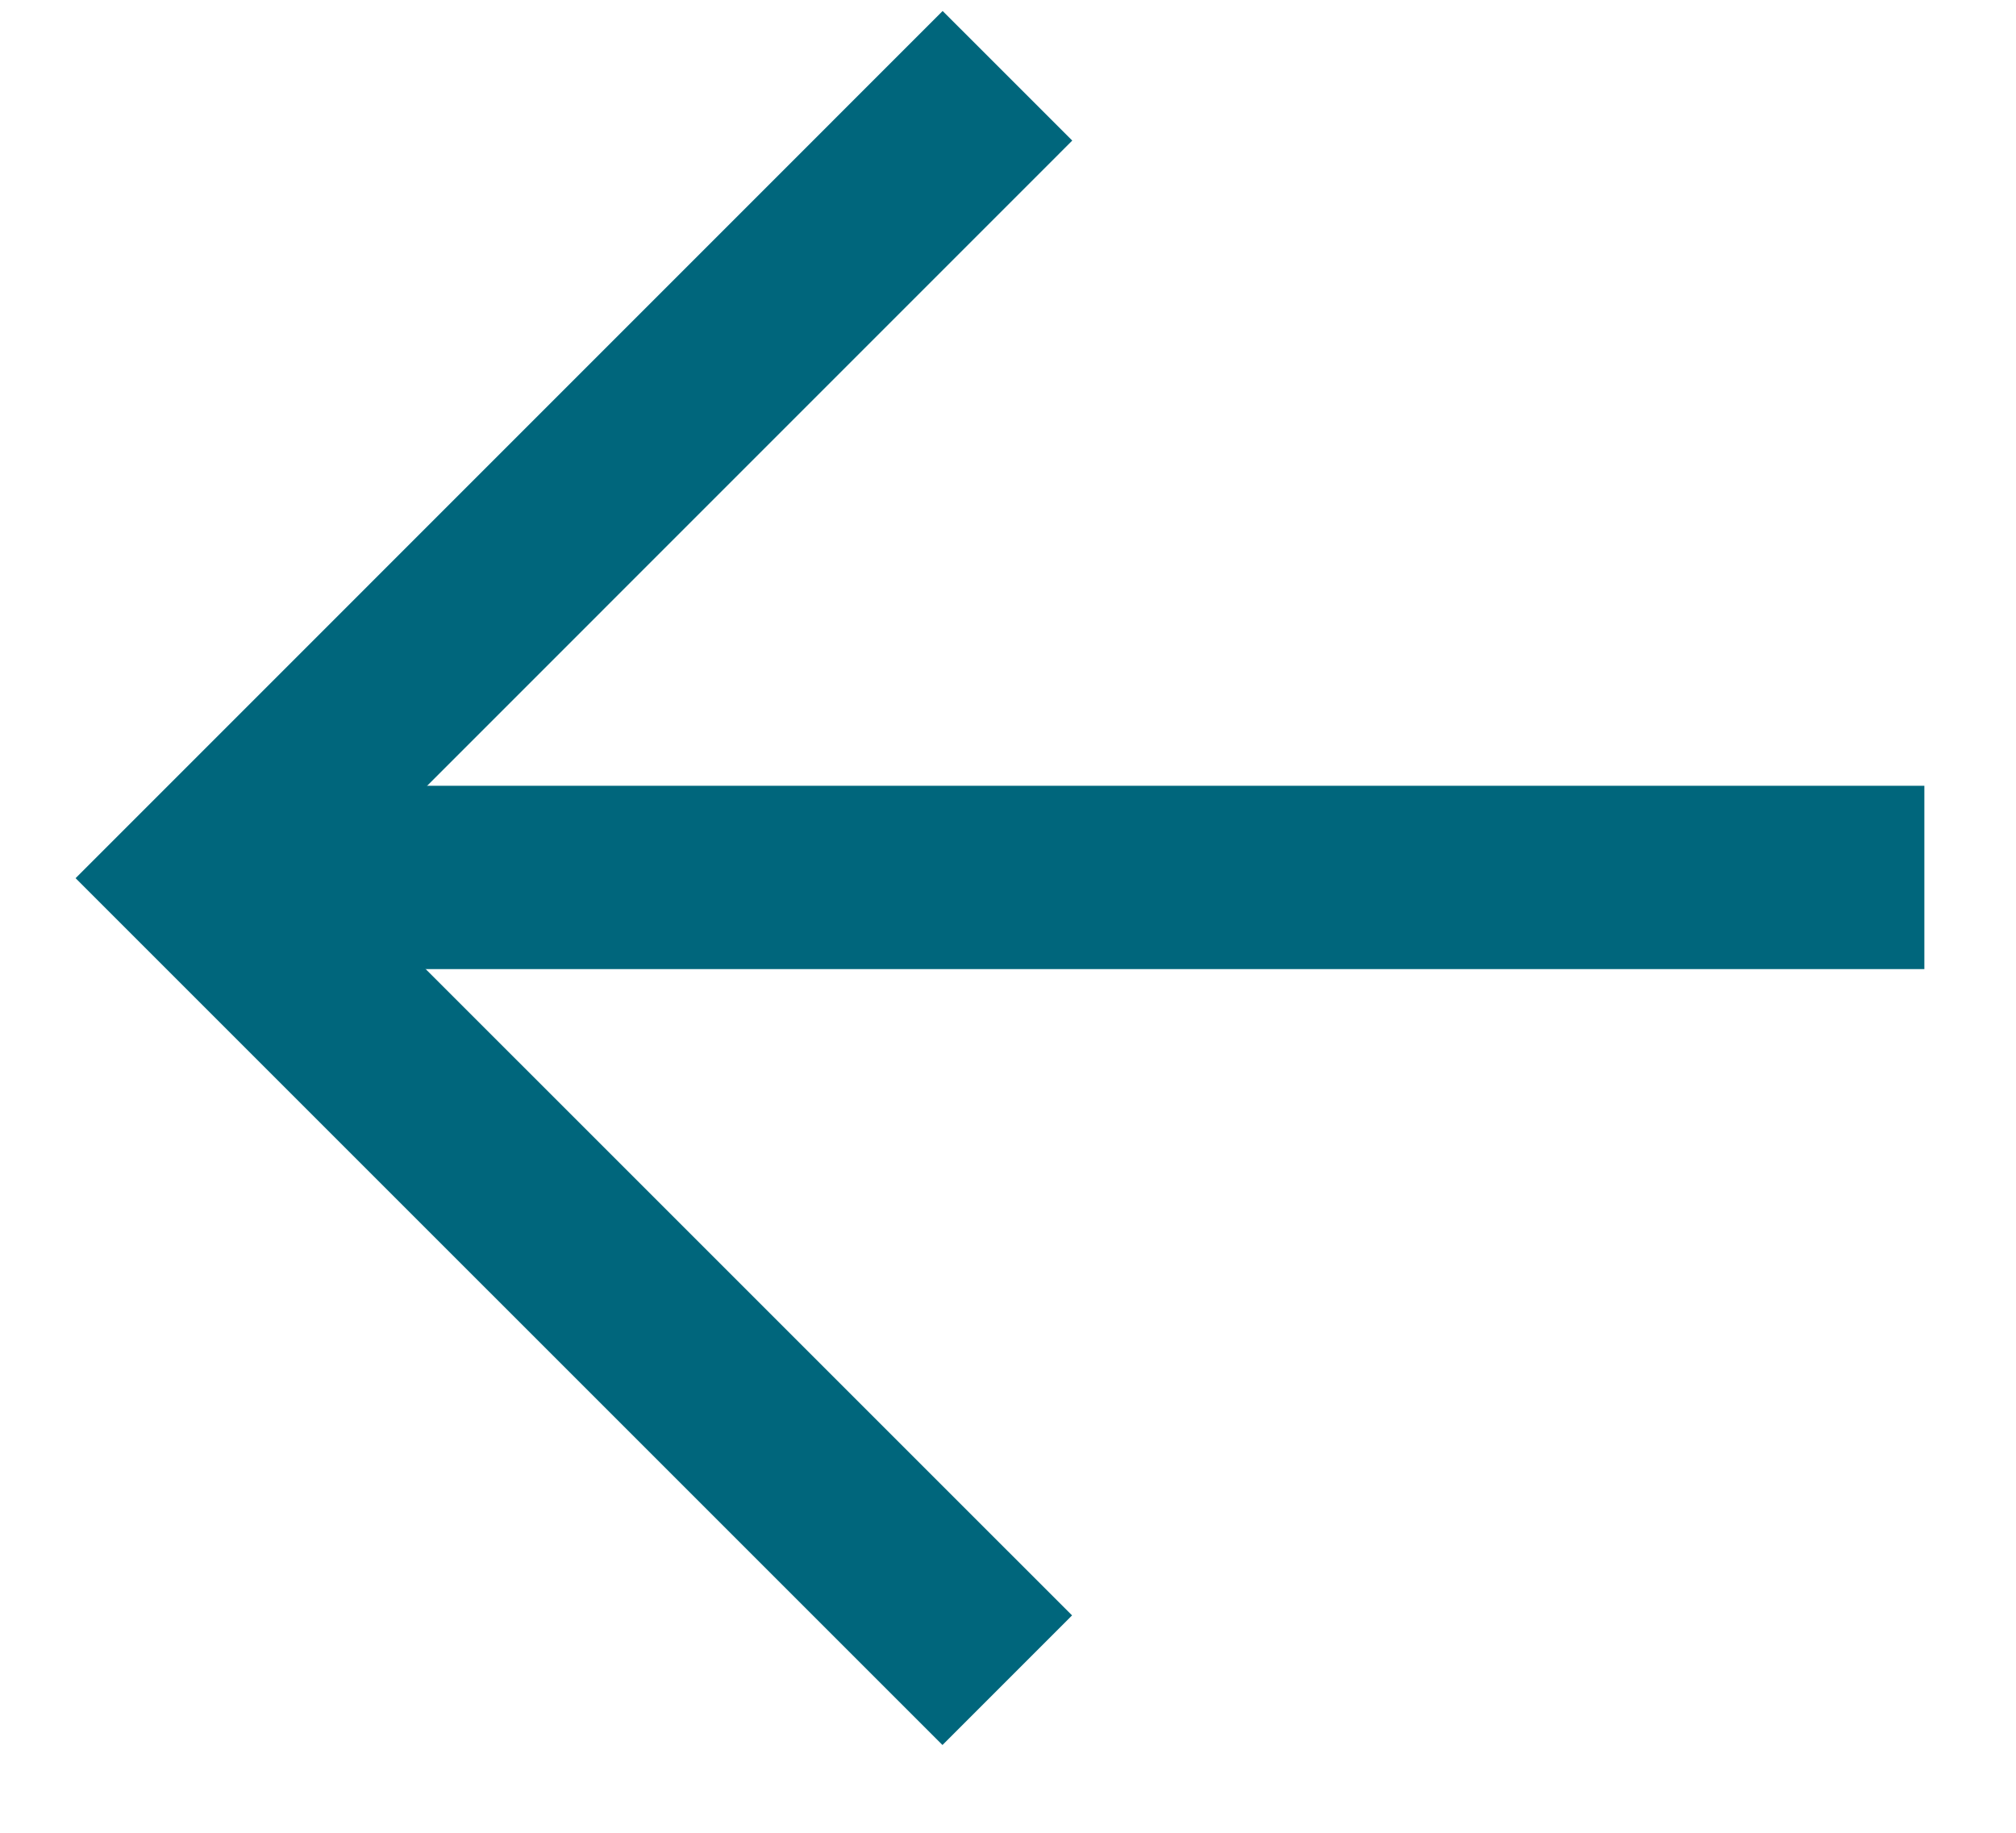 <svg width="22" height="20" viewBox="0 0 22 20" fill="none" xmlns="http://www.w3.org/2000/svg">
<path d="M10.994 0.827L2.239 9.583L10.992 18.335" stroke="#00667C" stroke-width="2"/>
<line y1="-1" x2="18" y2="-1" transform="matrix(-1 -8.74228e-08 -8.74228e-08 1 21 10.575)" stroke="#00667C" stroke-width="2"/>
</svg>

